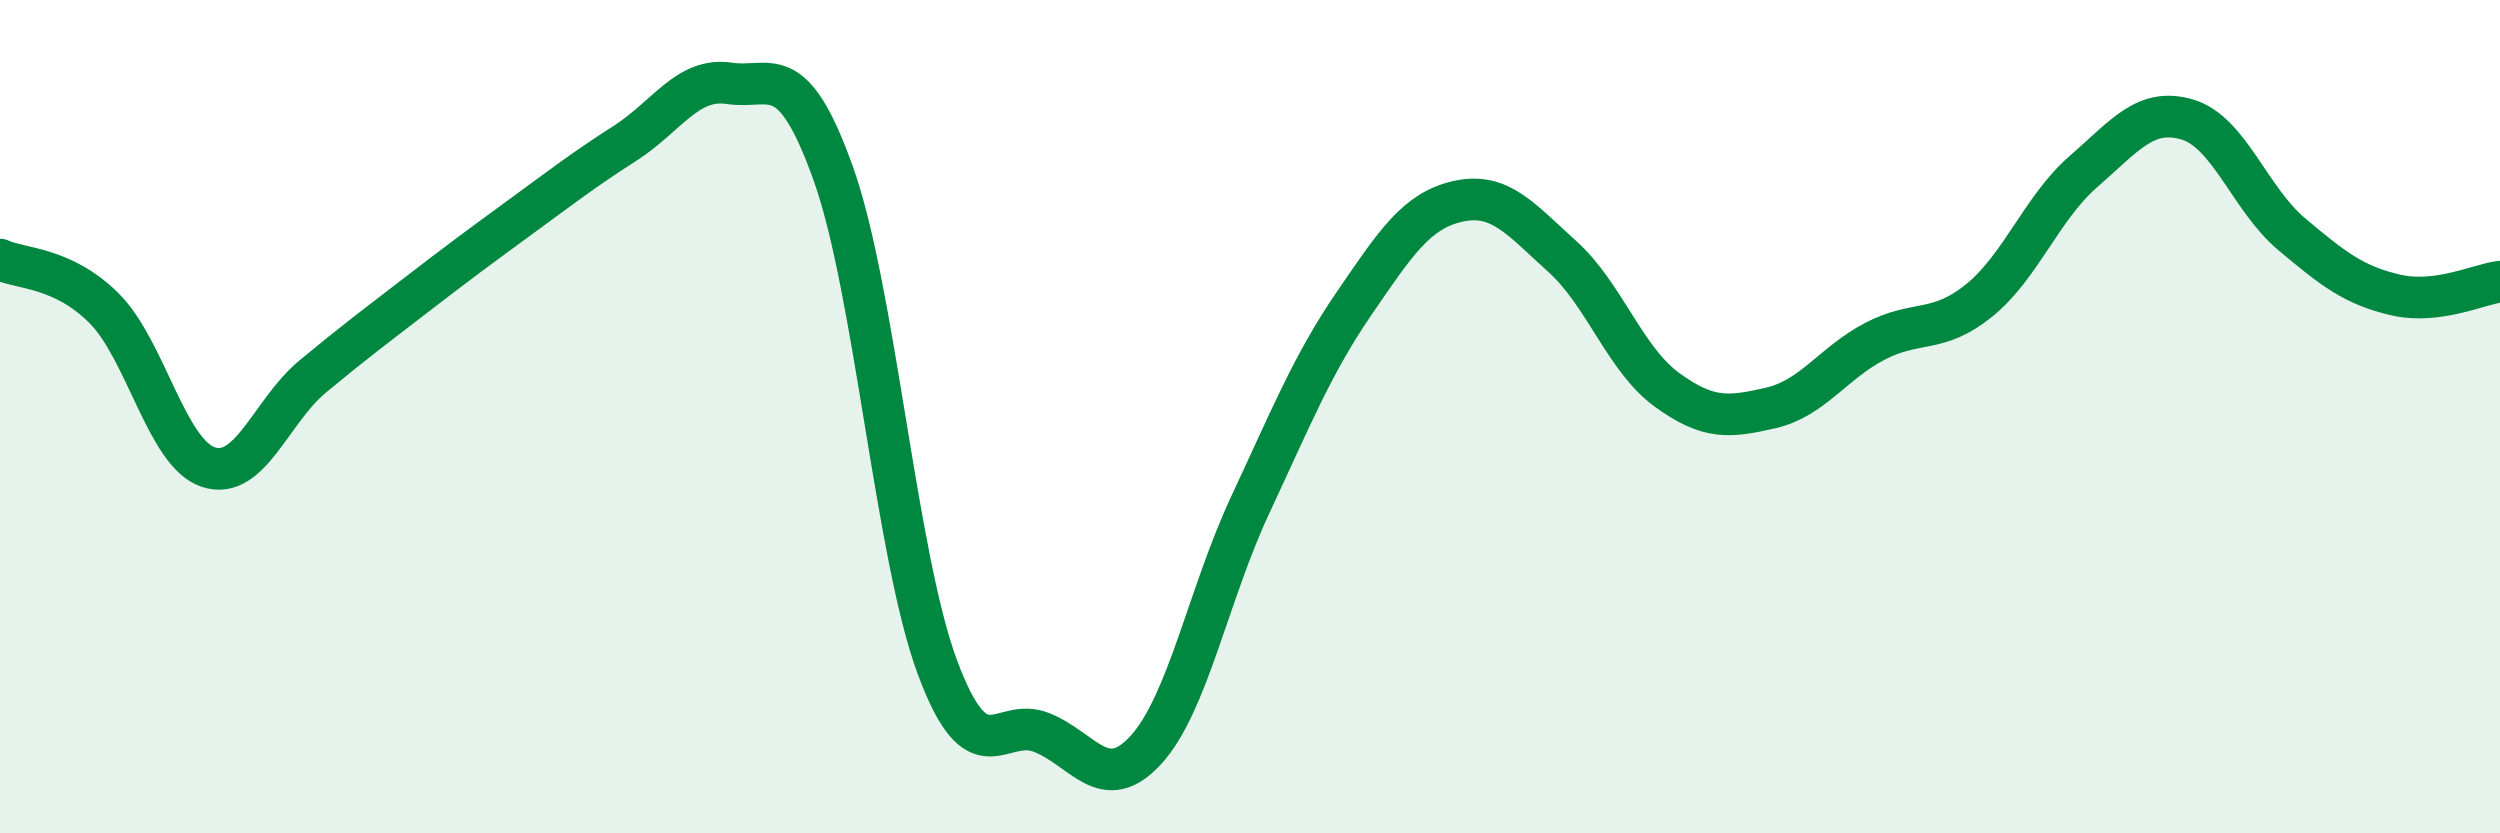 
    <svg width="60" height="20" viewBox="0 0 60 20" xmlns="http://www.w3.org/2000/svg">
      <path
        d="M 0,6.23 C 0.5,6.46 1.5,6.4 2.5,7.4 C 3.5,8.4 4,10.88 5,11.21 C 6,11.54 6.5,9.87 7.5,9.04 C 8.5,8.21 9,7.84 10,7.07 C 11,6.3 11.5,5.93 12.5,5.2 C 13.5,4.47 14,4.08 15,3.44 C 16,2.8 16.5,1.85 17.5,2 C 18.5,2.15 19,1.37 20,4.17 C 21,6.97 21.5,13.34 22.5,16.02 C 23.5,18.7 24,17.18 25,17.58 C 26,17.98 26.5,19.09 27.5,18 C 28.5,16.91 29,14.27 30,12.13 C 31,9.99 31.5,8.74 32.5,7.28 C 33.5,5.82 34,5.05 35,4.83 C 36,4.61 36.5,5.26 37.5,6.16 C 38.5,7.06 39,8.62 40,9.35 C 41,10.08 41.5,10.02 42.5,9.79 C 43.5,9.56 44,8.71 45,8.19 C 46,7.67 46.5,8.02 47.5,7.21 C 48.5,6.4 49,4.99 50,4.12 C 51,3.25 51.5,2.57 52.5,2.87 C 53.5,3.17 54,4.78 55,5.62 C 56,6.46 56.5,6.85 57.5,7.08 C 58.5,7.31 59.5,6.82 60,6.76L60 20L0 20Z"
        fill="#008740"
        opacity="0.1"
        stroke-linecap="round"
        stroke-linejoin="round"
      />
      <path
        d="M 0,6.23 C 0.5,6.46 1.5,6.4 2.5,7.4 C 3.5,8.4 4,10.88 5,11.21 C 6,11.54 6.5,9.87 7.5,9.04 C 8.5,8.21 9,7.84 10,7.07 C 11,6.3 11.5,5.93 12.5,5.2 C 13.5,4.47 14,4.08 15,3.44 C 16,2.8 16.5,1.85 17.5,2 C 18.5,2.15 19,1.37 20,4.17 C 21,6.97 21.5,13.34 22.5,16.02 C 23.5,18.7 24,17.18 25,17.58 C 26,17.98 26.5,19.09 27.5,18 C 28.5,16.91 29,14.27 30,12.13 C 31,9.99 31.5,8.74 32.5,7.28 C 33.5,5.82 34,5.05 35,4.83 C 36,4.61 36.5,5.26 37.5,6.16 C 38.5,7.06 39,8.62 40,9.35 C 41,10.08 41.5,10.02 42.5,9.79 C 43.5,9.56 44,8.71 45,8.19 C 46,7.67 46.5,8.02 47.5,7.21 C 48.5,6.4 49,4.99 50,4.12 C 51,3.25 51.5,2.57 52.5,2.87 C 53.5,3.17 54,4.78 55,5.62 C 56,6.46 56.5,6.85 57.5,7.08 C 58.5,7.31 59.5,6.82 60,6.76"
        stroke="#008740"
        stroke-width="1"
        fill="none"
        stroke-linecap="round"
        stroke-linejoin="round"
      />
    </svg>
  